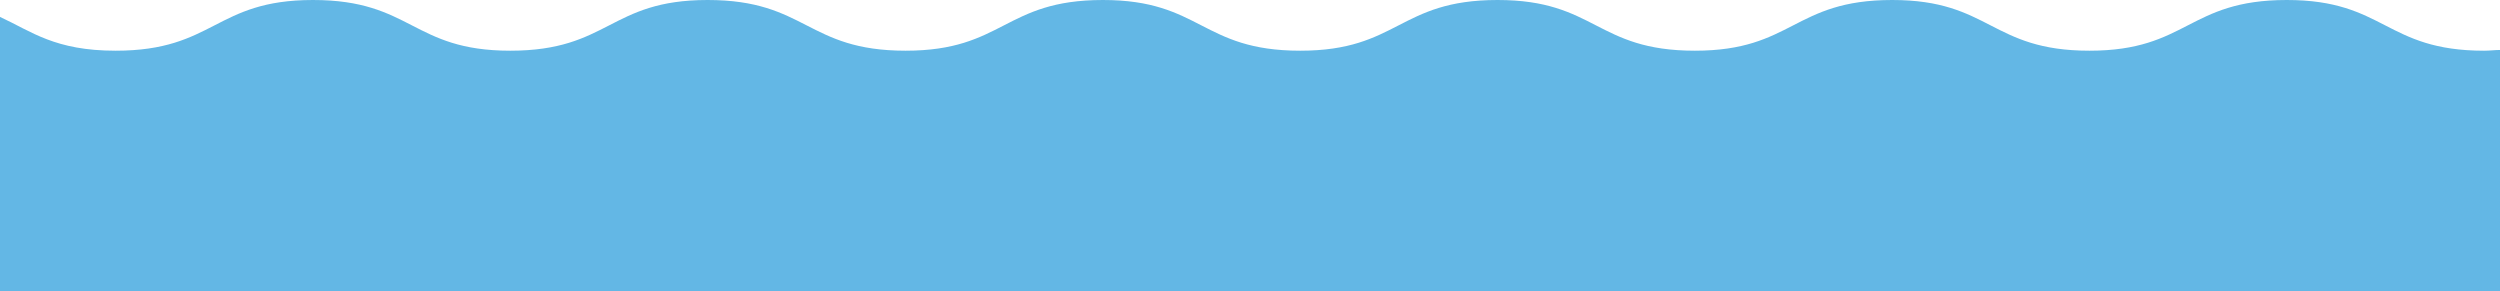 <svg width="1512" height="176" viewBox="0 0 1512 176" fill="none" xmlns="http://www.w3.org/2000/svg">
<path d="M1512 30.222C1508.94 30.222 1505.88 30.667 1502.38 30.667C1442.5 30.667 1442.5 0 1383.05 0C1323.16 0 1323.16 30.667 1263.72 30.667C1203.83 30.667 1203.83 0 1144.38 0C1084.5 0 1084.5 30.667 1025.05 30.667C965.162 30.667 965.162 0 905.714 0C845.828 0 845.828 30.667 786.38 30.667C726.494 30.667 726.494 0 667.046 0C607.161 0 607.161 30.667 547.712 30.667C487.827 30.667 487.827 0 427.941 0C368.493 0 368.493 30.667 308.607 30.667C249.159 30.667 249.159 0 189.273 0C129.825 0 129.825 30.667 69.939 30.667C33.221 30.667 19.233 19.111 0 10.222L0 176L1512 176V30.222Z" fill="#63B7E5"/>
</svg>
